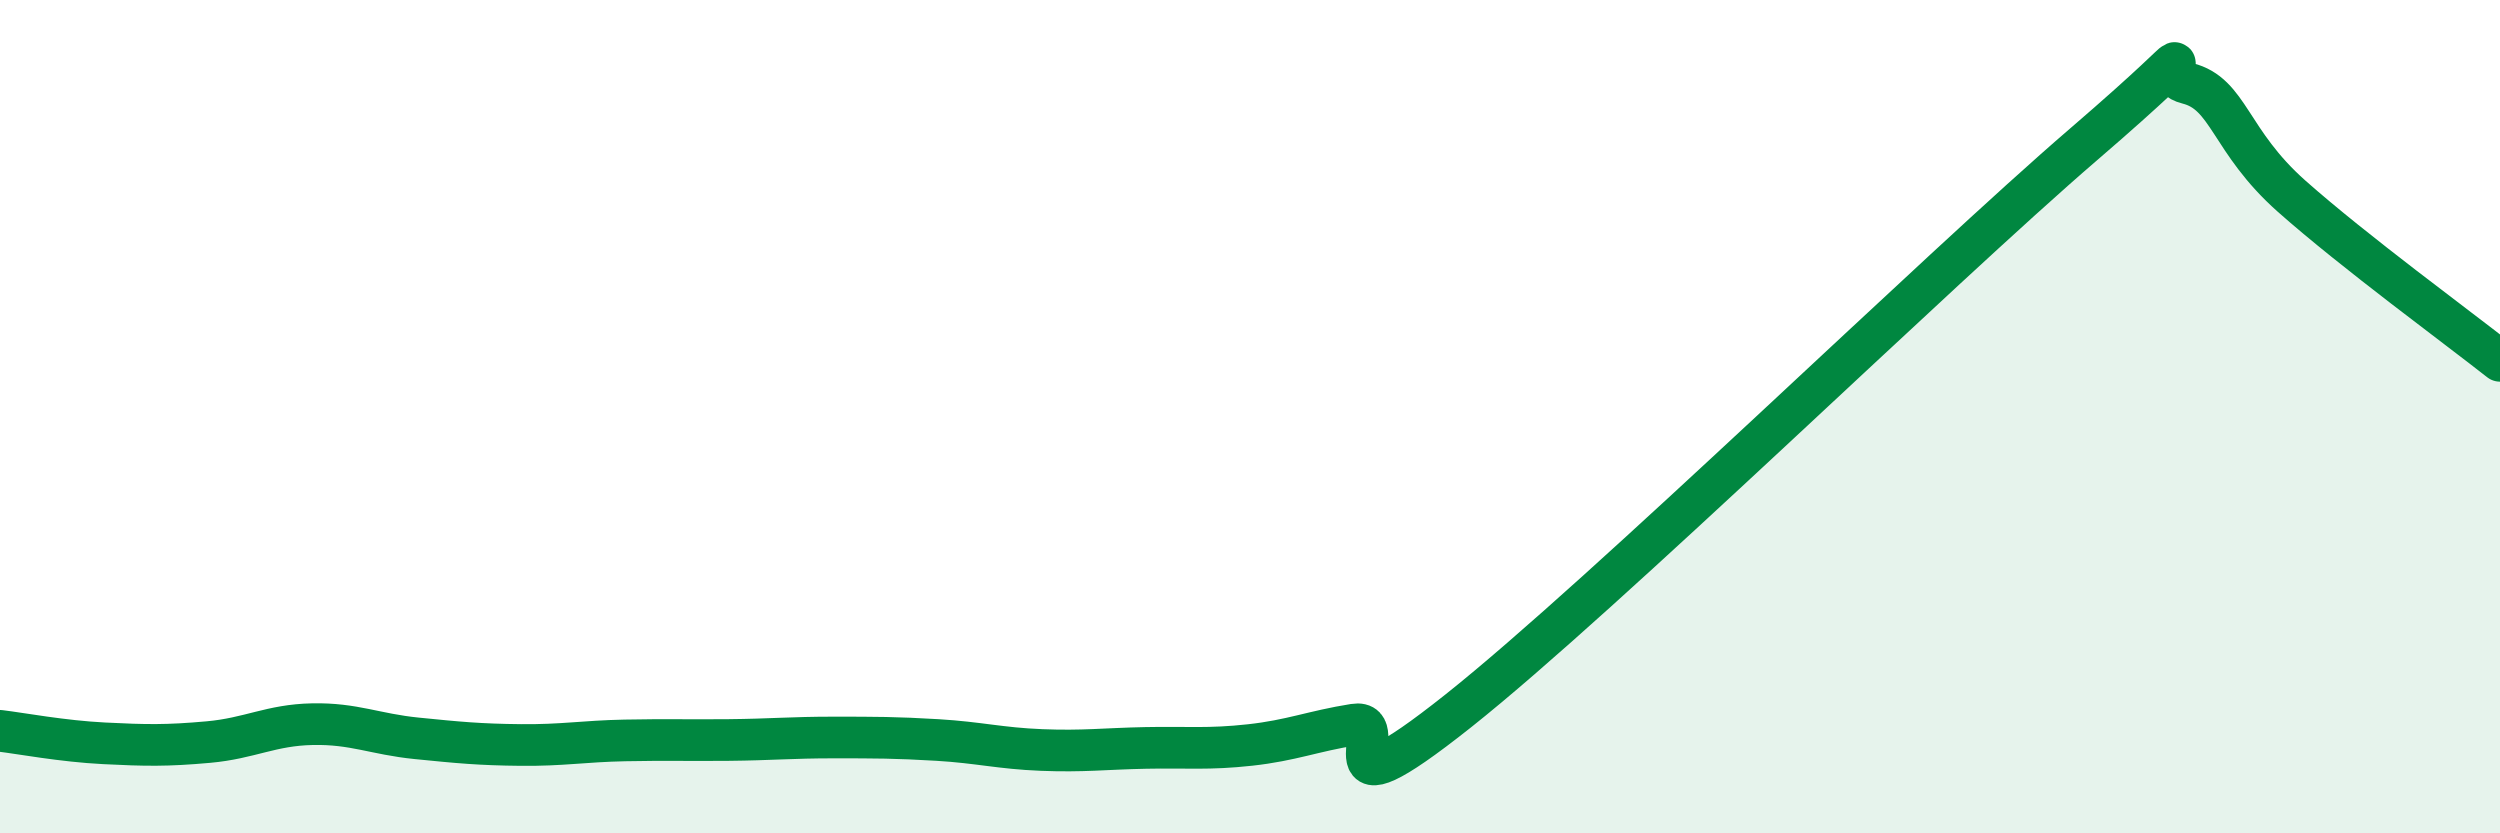 
    <svg width="60" height="20" viewBox="0 0 60 20" xmlns="http://www.w3.org/2000/svg">
      <path
        d="M 0,17.54 C 0.5,17.6 1.5,17.79 2.5,17.84 C 3.5,17.89 4,17.9 5,17.81 C 6,17.72 6.5,17.4 7.5,17.38 C 8.5,17.36 9,17.62 10,17.72 C 11,17.82 11.5,17.87 12.5,17.88 C 13.5,17.89 14,17.79 15,17.77 C 16,17.75 16.5,17.77 17.5,17.76 C 18.5,17.75 19,17.7 20,17.7 C 21,17.7 21.5,17.7 22.5,17.76 C 23.5,17.82 24,17.96 25,18 C 26,18.04 26.5,17.97 27.5,17.95 C 28.5,17.93 29,17.99 30,17.88 C 31,17.77 31.5,17.55 32.5,17.39 C 33.5,17.23 31.5,19.84 35,17.06 C 38.5,14.28 46.5,6.48 50,3.47 C 53.5,0.46 51.5,1.75 52.5,2 C 53.5,2.25 53.5,3.38 55,4.71 C 56.5,6.04 59,7.87 60,8.66L60 20L0 20Z"
        fill="#008740"
        opacity="0.1"
        stroke-linecap="round"
        stroke-linejoin="round"
      />
      <path
        d="M 0,17.54 C 0.5,17.6 1.5,17.79 2.5,17.84 C 3.5,17.89 4,17.9 5,17.81 C 6,17.72 6.5,17.4 7.5,17.38 C 8.5,17.36 9,17.62 10,17.72 C 11,17.82 11.5,17.87 12.5,17.88 C 13.5,17.89 14,17.79 15,17.77 C 16,17.75 16.5,17.77 17.5,17.76 C 18.5,17.75 19,17.7 20,17.7 C 21,17.7 21.5,17.7 22.5,17.76 C 23.5,17.82 24,17.96 25,18 C 26,18.04 26.5,17.97 27.5,17.95 C 28.5,17.93 29,17.99 30,17.88 C 31,17.77 31.5,17.55 32.5,17.39 C 33.5,17.23 31.5,19.84 35,17.06 C 38.5,14.28 46.5,6.48 50,3.47 C 53.5,0.46 51.5,1.75 52.5,2 C 53.5,2.25 53.5,3.38 55,4.71 C 56.5,6.04 59,7.87 60,8.66"
        stroke="#008740"
        stroke-width="1"
        fill="none"
        stroke-linecap="round"
        stroke-linejoin="round"
      />
    </svg>
  